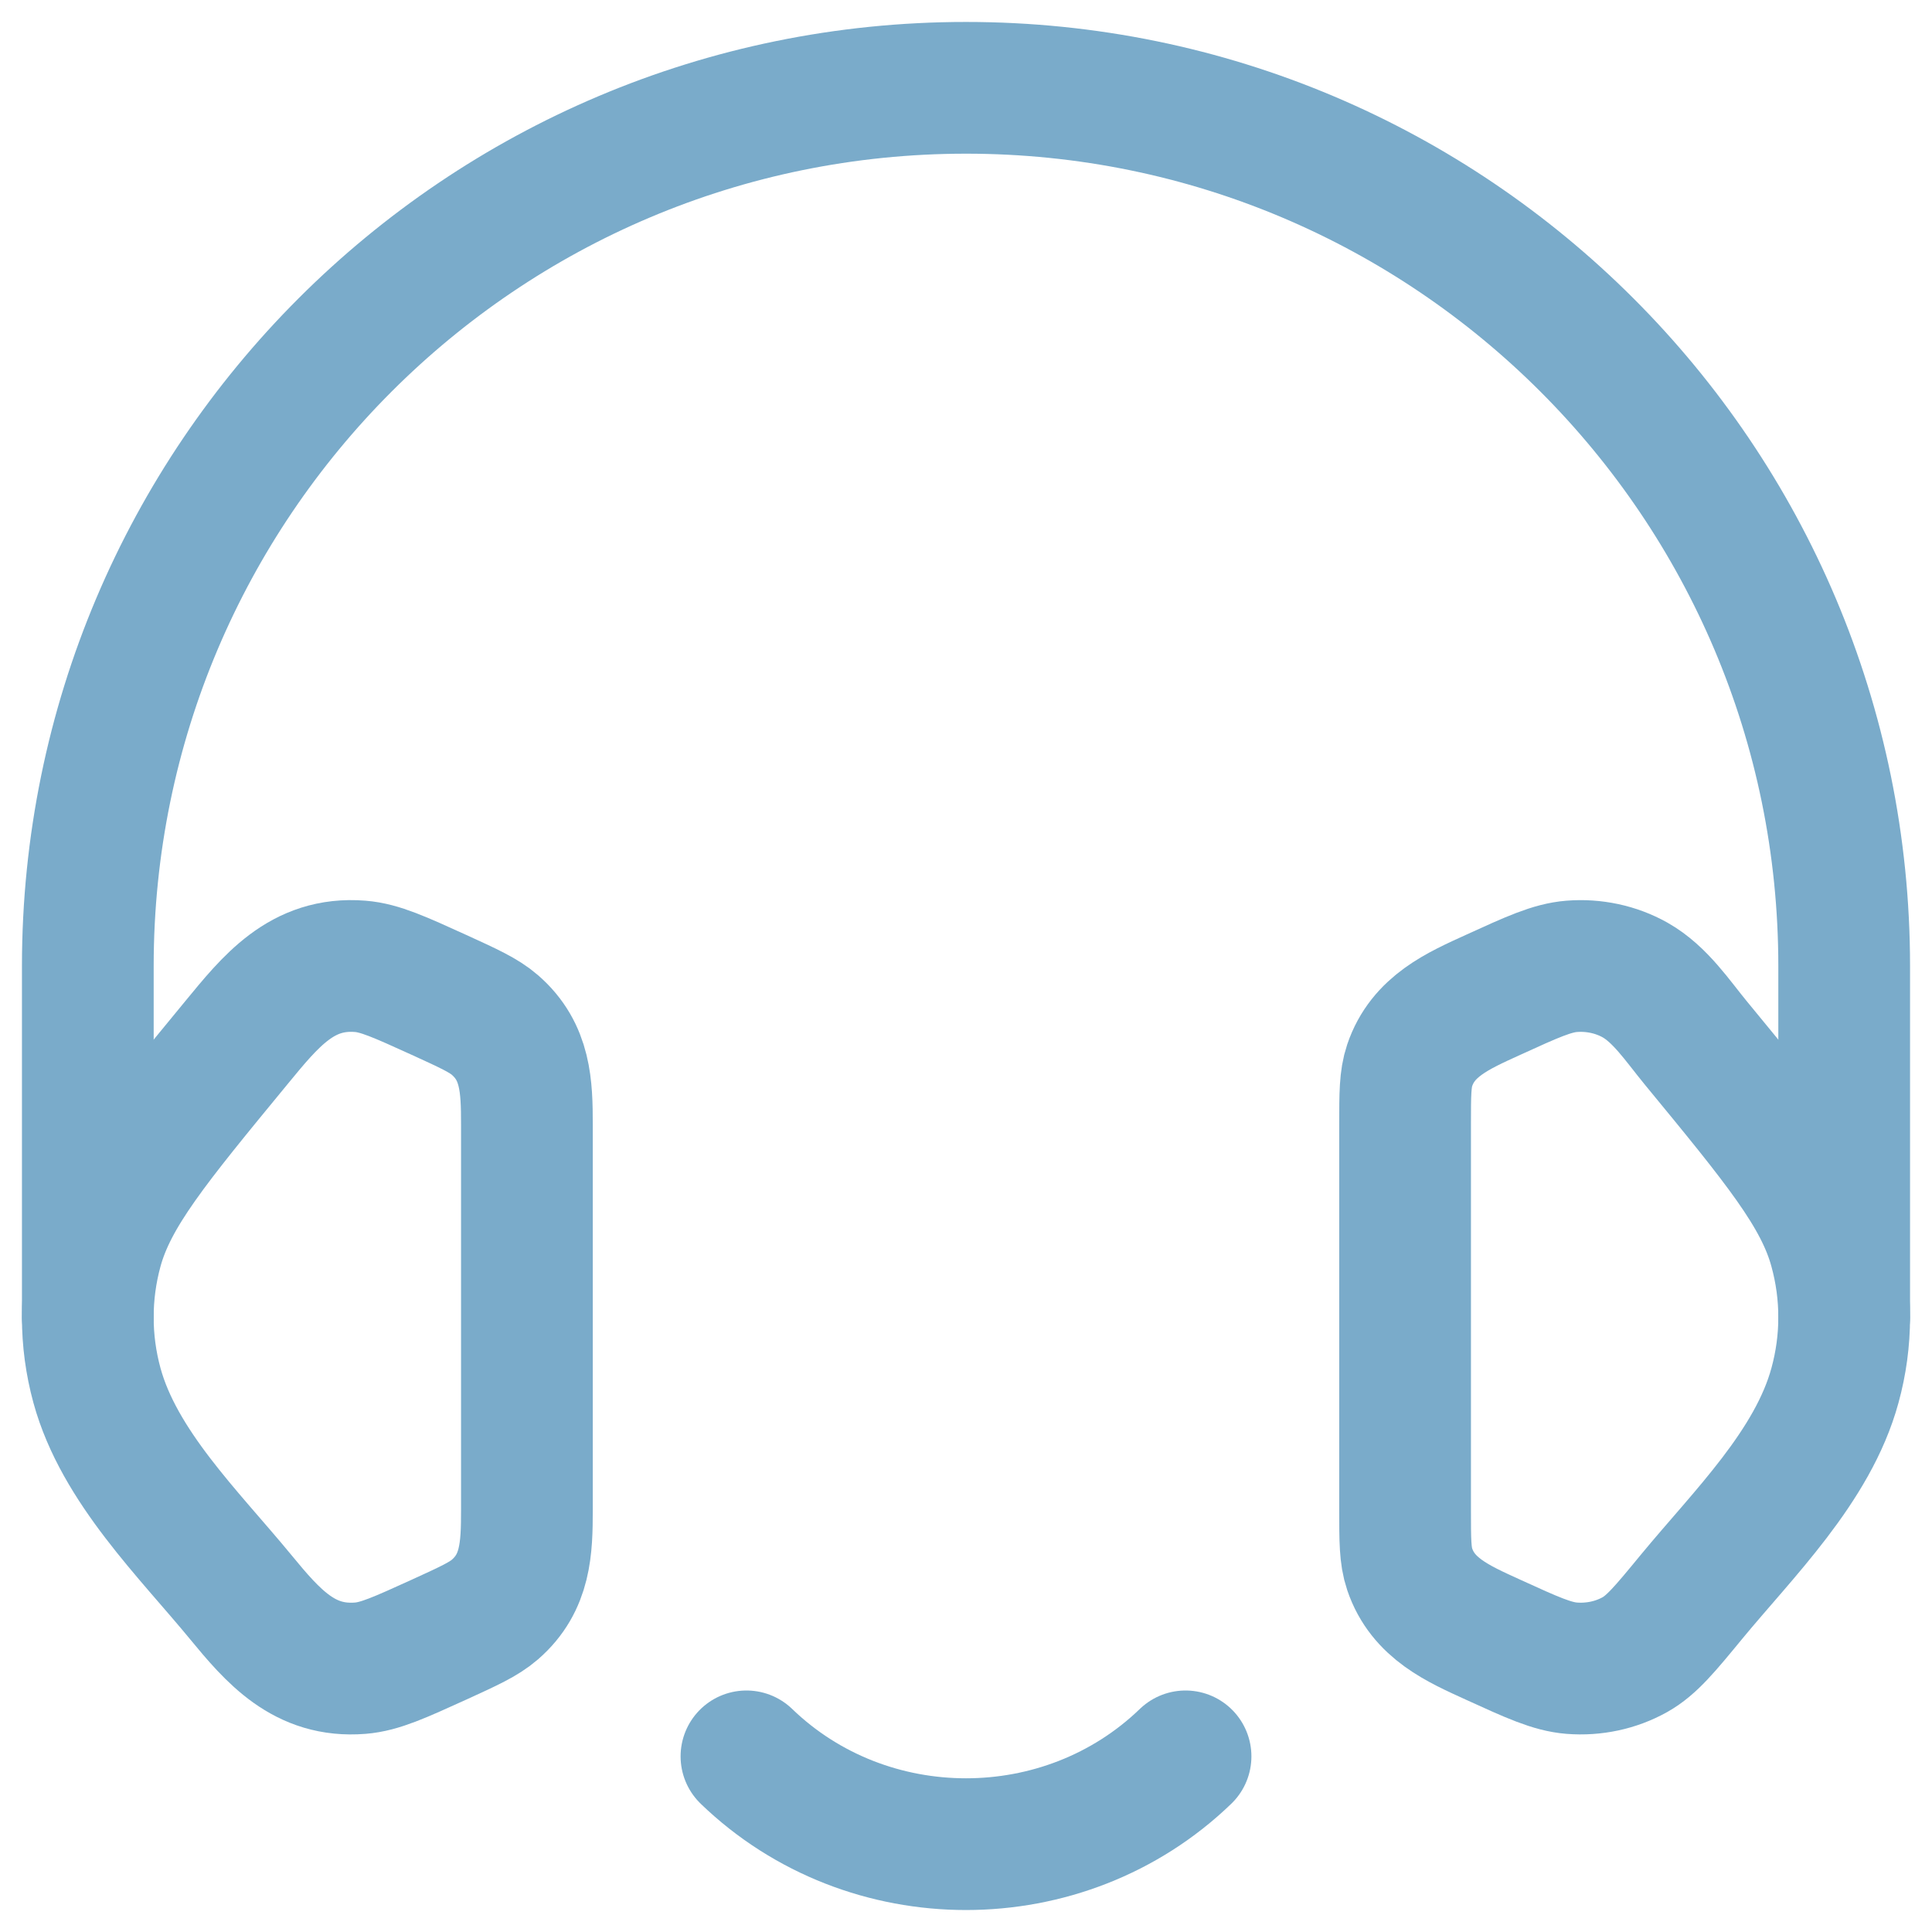 <svg width="22" height="22" viewBox="0 0 22 22" fill="none" xmlns="http://www.w3.org/2000/svg">
<g id="elements">
<path id="Vector" d="M16 12.805C16 12.459 16 12.286 16.052 12.132C16.203 11.684 16.602 11.511 17.001 11.329C17.45 11.124 17.674 11.022 17.897 11.004C18.149 10.984 18.402 11.038 18.618 11.159C18.904 11.32 19.104 11.625 19.308 11.873C20.251 13.019 20.723 13.592 20.895 14.224C21.035 14.733 21.035 15.267 20.895 15.776C20.644 16.698 19.849 17.47 19.26 18.185C18.959 18.551 18.808 18.734 18.618 18.841C18.402 18.962 18.149 19.016 17.897 18.996C17.674 18.978 17.45 18.876 17.001 18.671C16.602 18.489 16.203 18.316 16.052 17.868C16 17.714 16 17.541 16 17.195V12.805Z" stroke="#7AABCA" stroke-width="1.5"/>
<path id="Vector_2" d="M8.5 20C9.881 21.333 12.119 21.333 13.5 20" stroke="#7AABCA" stroke-width="1.5" stroke-linecap="round" stroke-linejoin="round"/>
<path id="Vector_3" d="M6 12.805C6 12.369 5.988 11.978 5.636 11.672C5.508 11.561 5.338 11.484 4.999 11.329C4.55 11.125 4.326 11.022 4.103 11.004C3.436 10.95 3.077 11.406 2.692 11.873C1.749 13.019 1.277 13.592 1.104 14.224C0.965 14.733 0.965 15.267 1.104 15.776C1.356 16.698 2.152 17.47 2.74 18.185C3.111 18.636 3.466 19.047 4.103 18.996C4.326 18.978 4.55 18.875 4.999 18.671C5.338 18.516 5.508 18.439 5.636 18.328C5.988 18.022 6 17.631 6 17.195V12.805Z" stroke="#7AABCA" stroke-width="1.5"/>
<path id="Vector_4" d="M1 15V11C1 5.477 5.477 1 11 1C16.523 1 21 5.477 21 11L21 15" stroke="#7AABCA" stroke-width="1.5" stroke-linecap="round" stroke-linejoin="round"/>
</g>
</svg>
